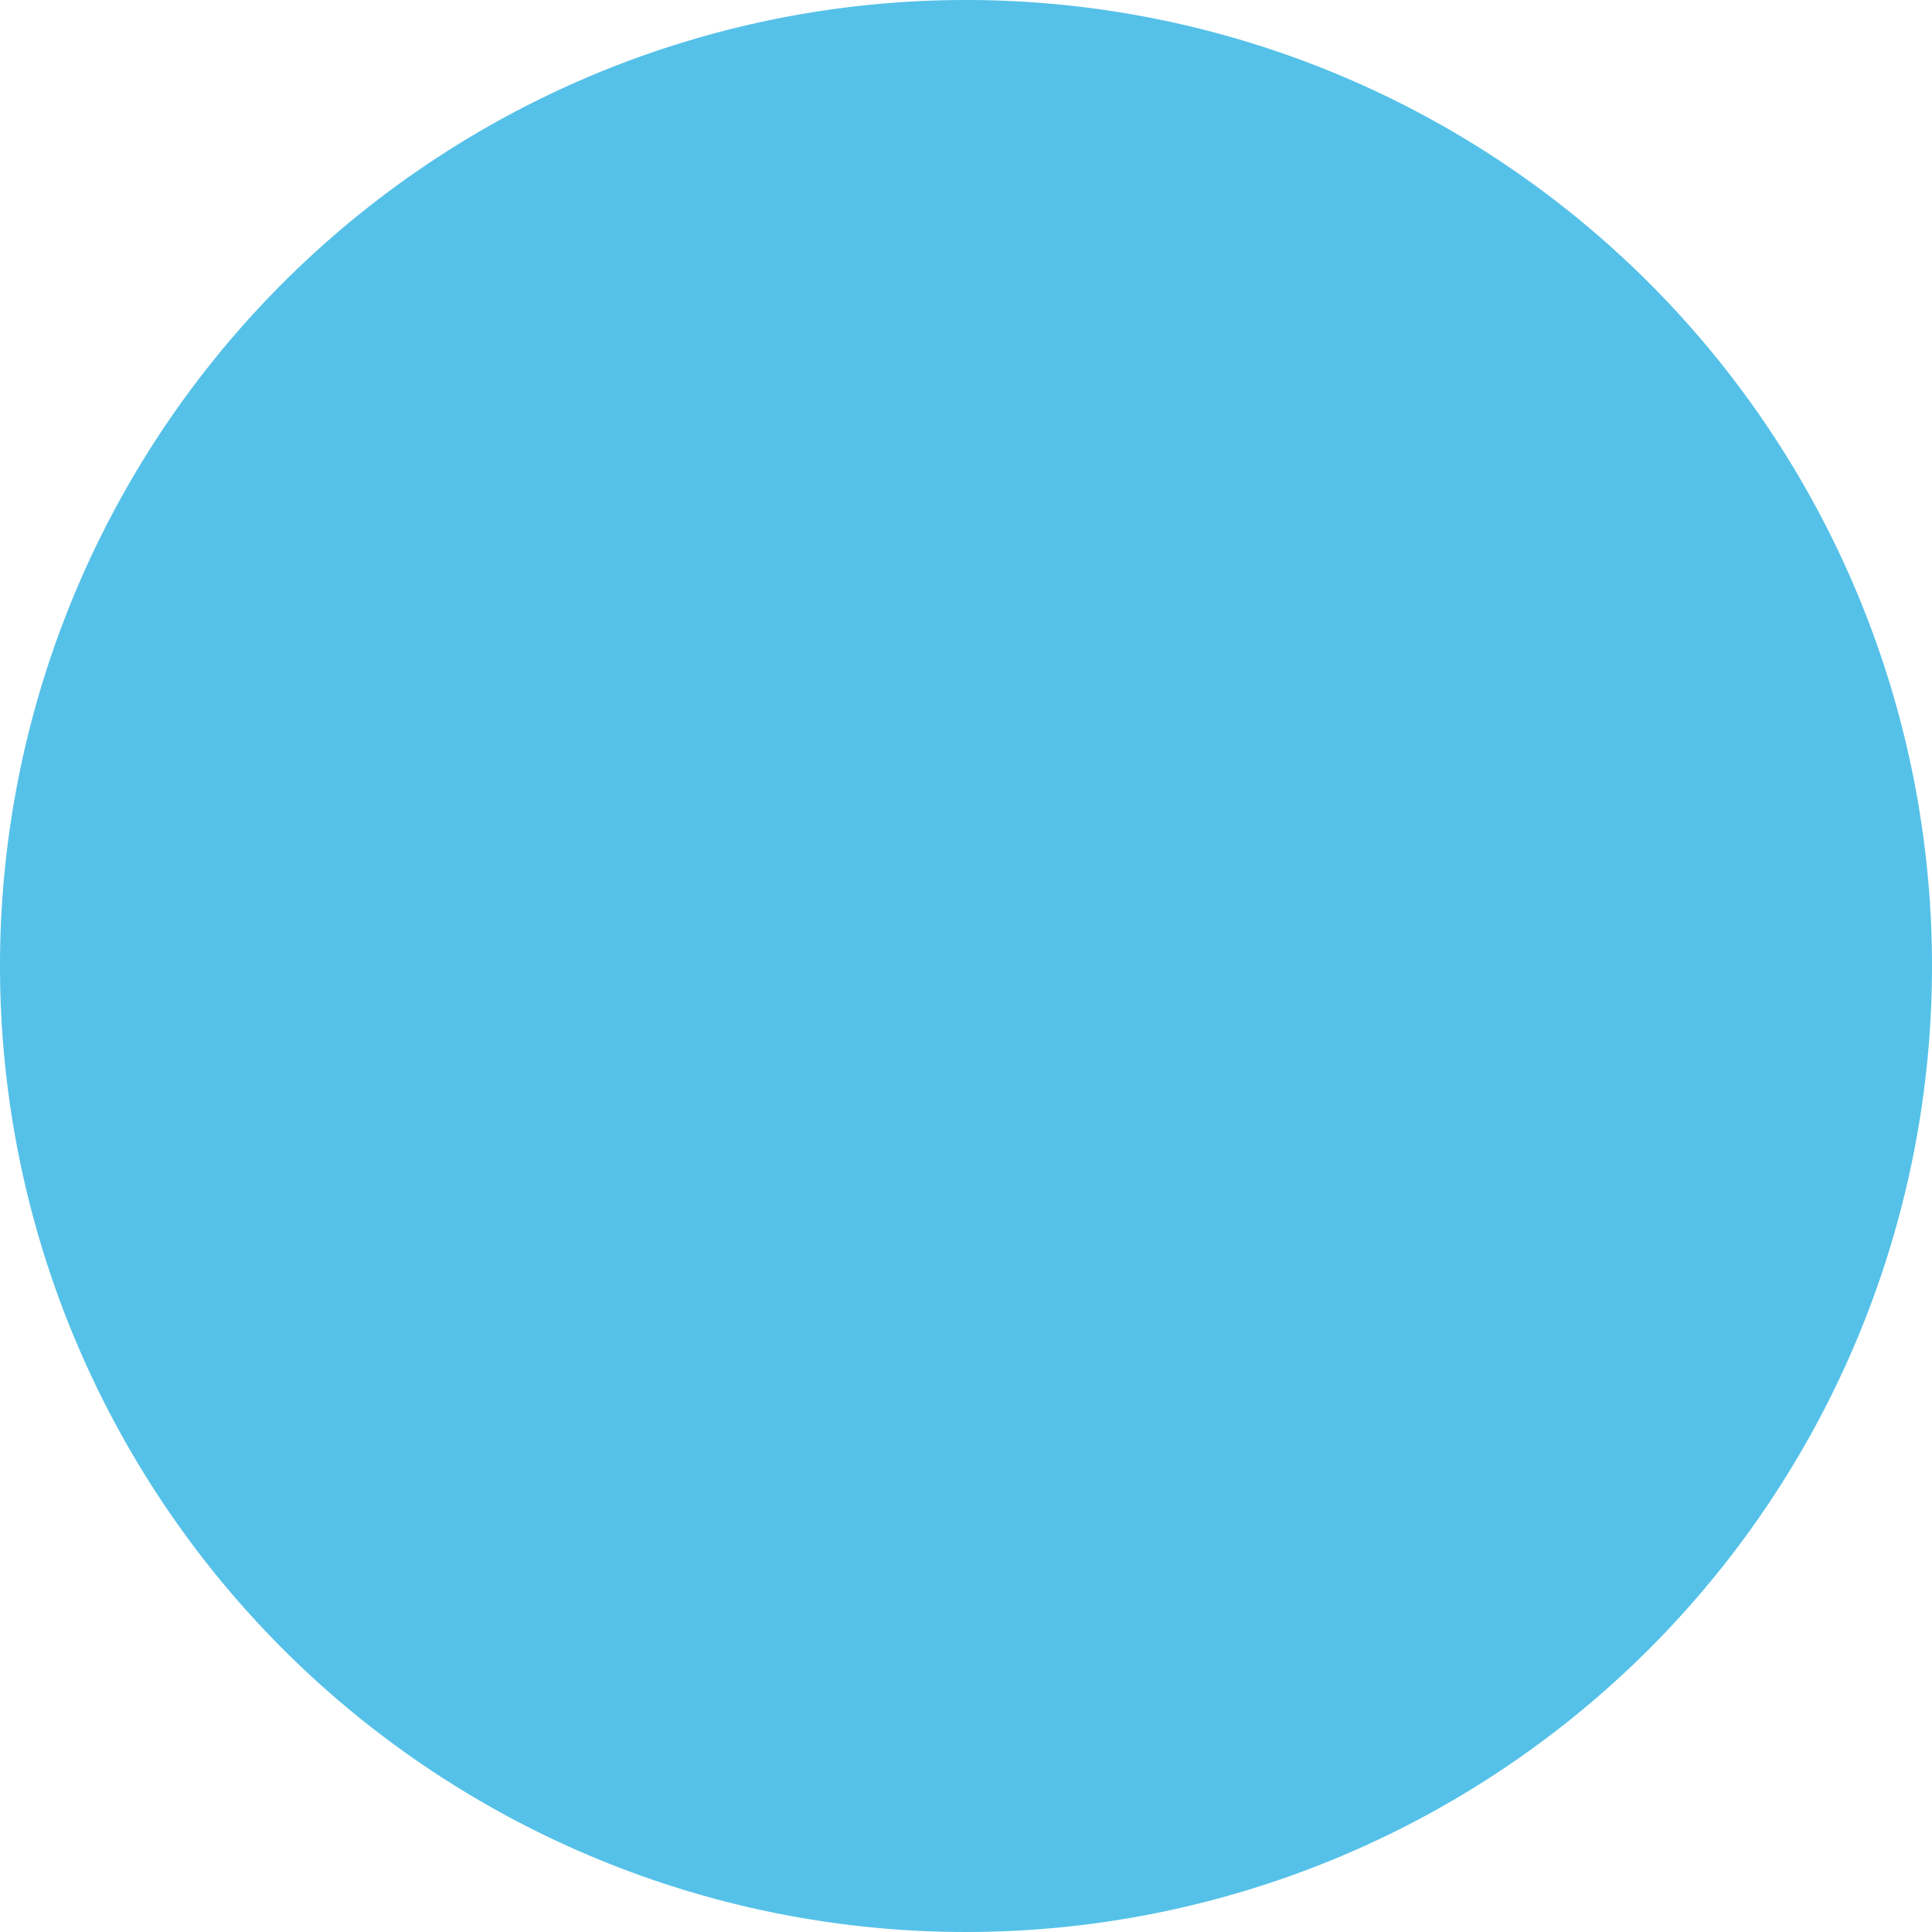 <svg xmlns="http://www.w3.org/2000/svg" xmlns:xlink="http://www.w3.org/1999/xlink" width="17" height="17" viewBox="0 0 17 17">
  <defs>
    <clipPath id="clip-icon-catalyst">
      <rect width="17" height="17"/>
    </clipPath>
  </defs>
  <g id="icon-catalyst" clip-path="url(#clip-icon-catalyst)">
    <path id="icon-catalyst-2" data-name="icon-catalyst" d="M20.5,12A8.5,8.5,0,1,1,12,3.5,8.5,8.5,0,0,1,20.5,12" transform="translate(-3.5 -3.5)" fill="#55c1e8"/>
  </g>
</svg>
